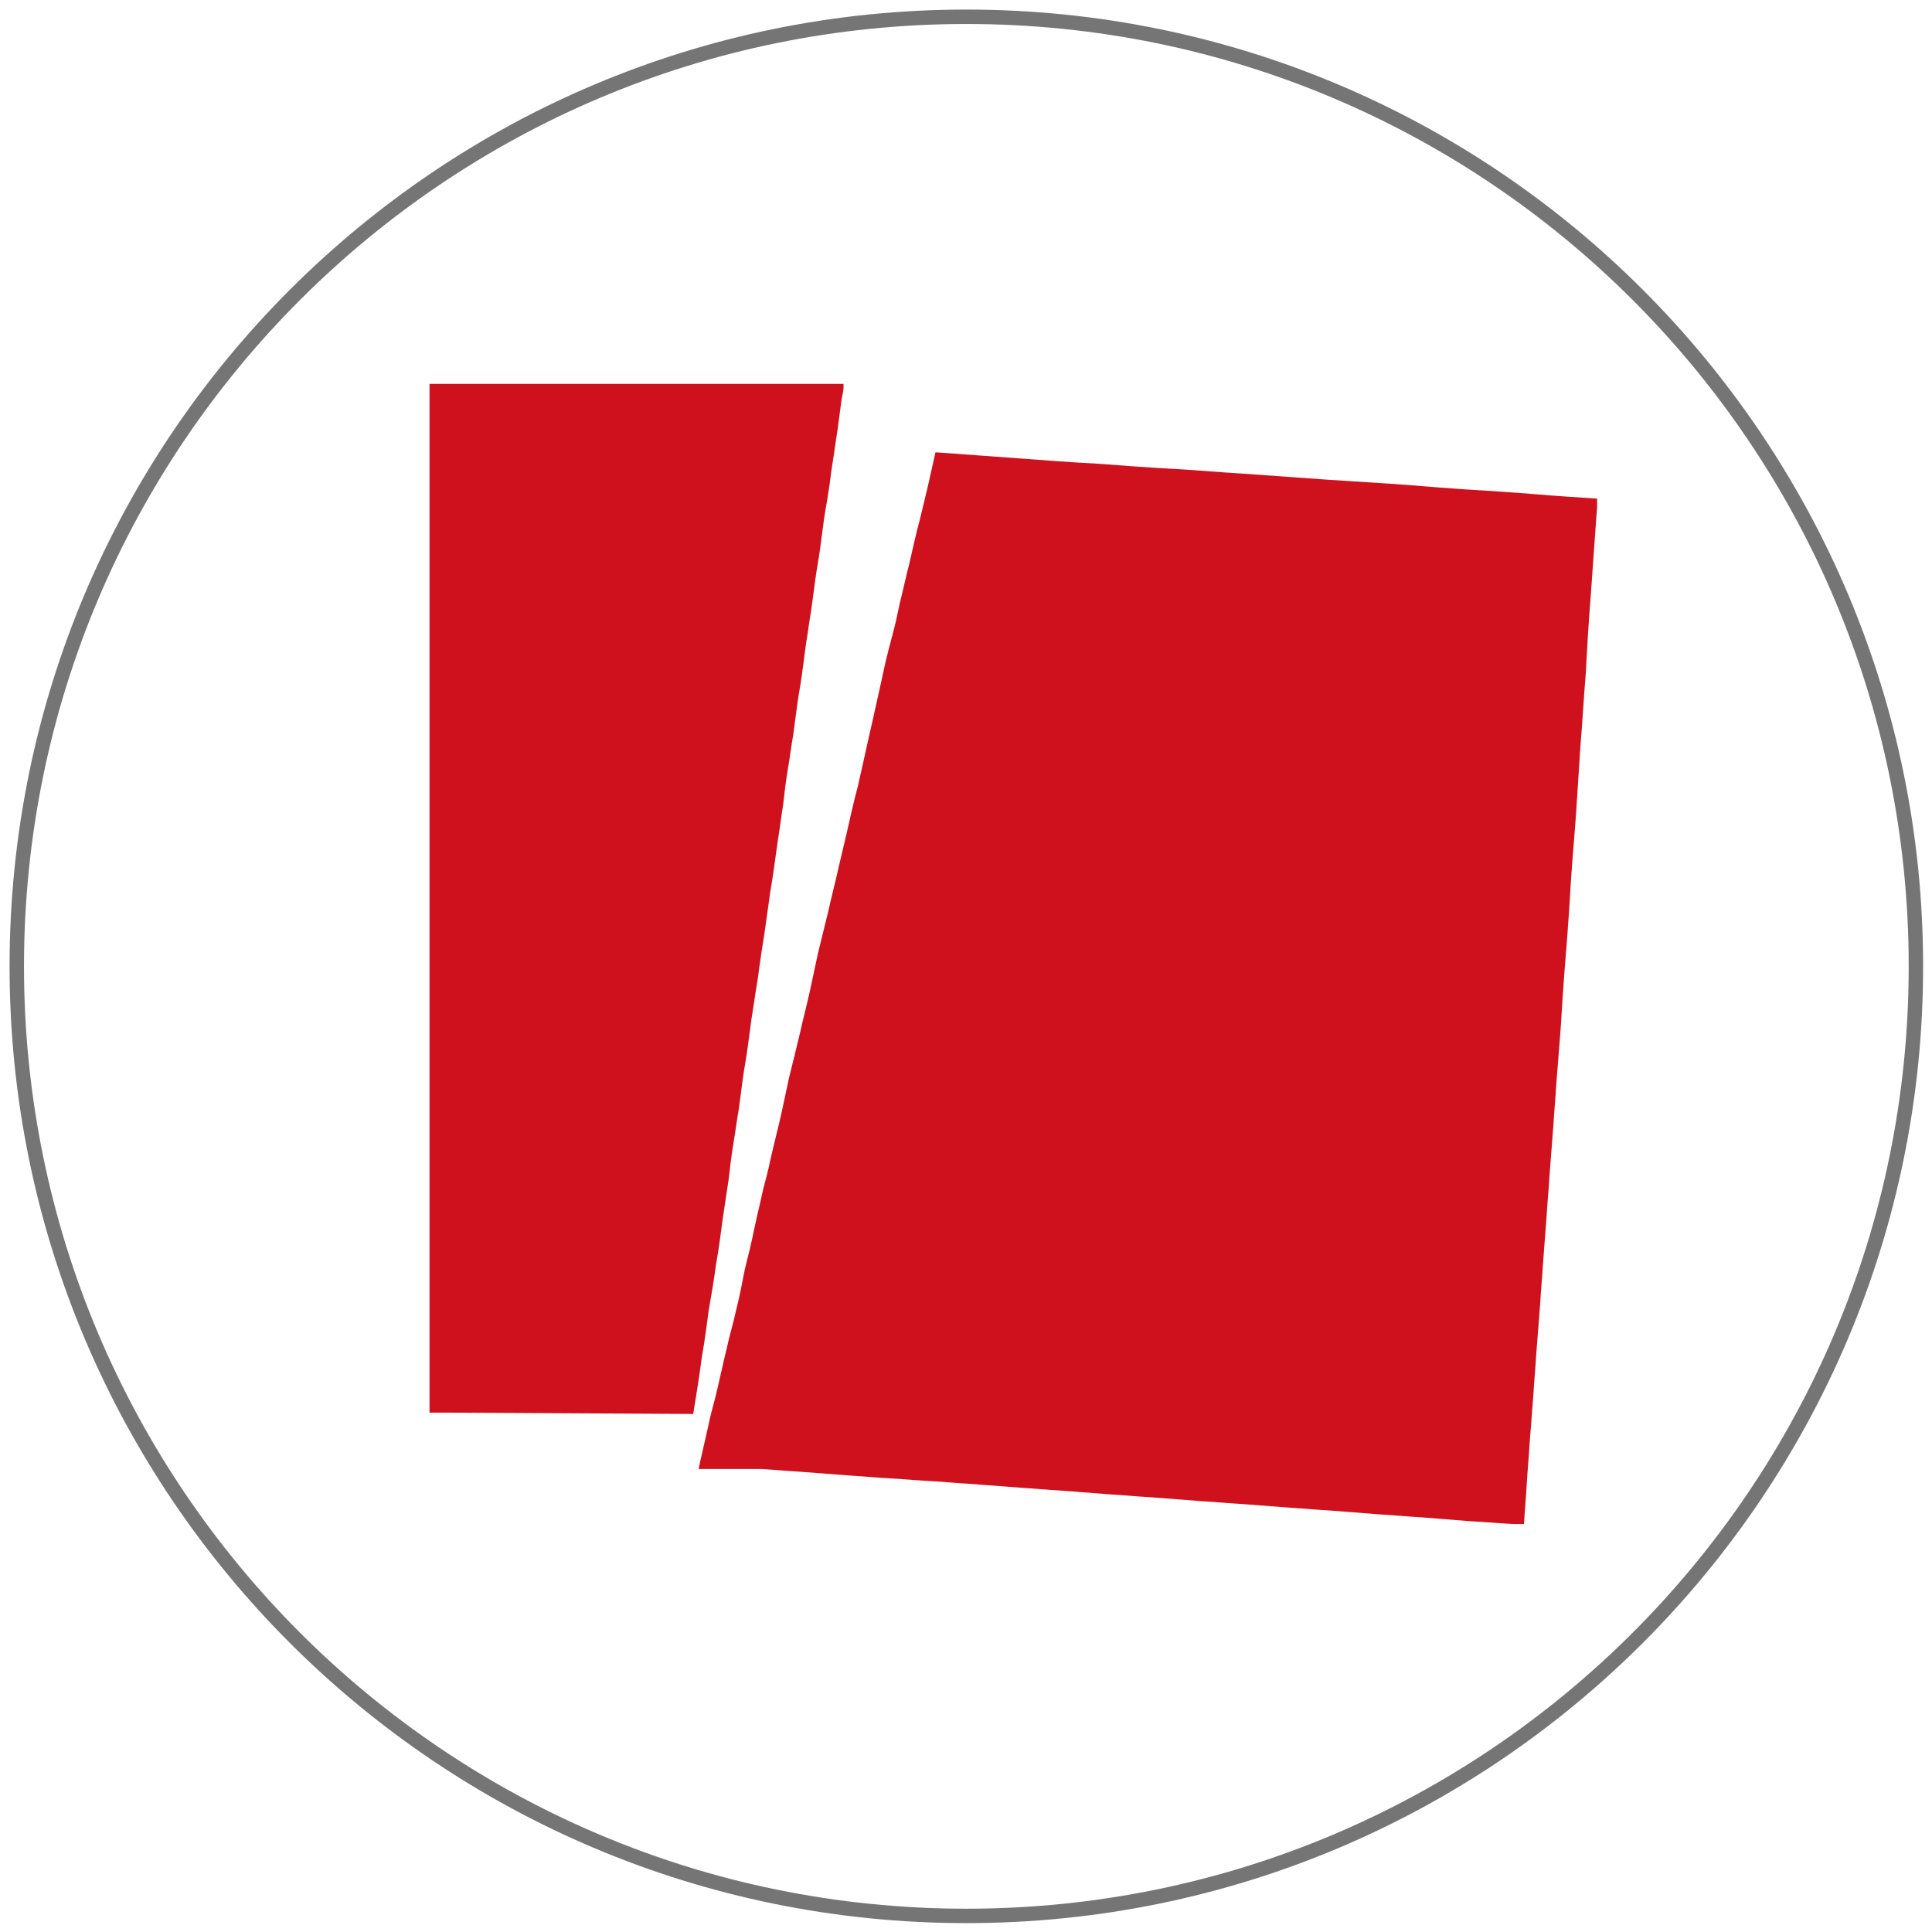 <?xml version="1.0" encoding="UTF-8"?>
<svg xmlns="http://www.w3.org/2000/svg" width="67" height="67" viewBox="0 0 67 67" fill="none">
  <g clip-path="url(#clip0_1_590)">
    <path d="M15.43 48.988C15.244 48.988 15.081 48.988 14.895 48.988C14.895 37.096 14.895 25.204 14.895 13.312C19.665 13.312 24.483 13.312 29.253 13.312C29.253 13.335 29.253 13.382 29.253 13.428C29.253 13.568 29.207 13.708 29.183 13.87C29.137 14.22 29.09 14.569 29.044 14.918C28.974 15.337 28.927 15.732 28.858 16.151C28.811 16.43 28.788 16.71 28.741 16.989C28.695 17.315 28.625 17.664 28.578 17.99C28.532 18.339 28.485 18.688 28.439 19.037C28.392 19.386 28.323 19.735 28.276 20.084C28.229 20.433 28.183 20.782 28.136 21.131C28.067 21.527 28.02 21.923 27.95 22.341C27.904 22.691 27.857 23.04 27.811 23.389C27.764 23.738 27.694 24.087 27.648 24.436C27.601 24.785 27.555 25.134 27.508 25.483C27.438 25.879 27.392 26.274 27.322 26.67C27.252 27.089 27.205 27.485 27.159 27.904C27.089 28.322 27.043 28.741 26.973 29.16C26.926 29.486 26.88 29.835 26.833 30.161C26.787 30.51 26.717 30.859 26.67 31.231C26.624 31.557 26.577 31.906 26.53 32.232C26.484 32.581 26.414 32.93 26.368 33.303C26.321 33.582 26.298 33.861 26.251 34.117C26.181 34.513 26.135 34.908 26.065 35.304C26.018 35.653 25.972 36.002 25.925 36.351C25.879 36.7 25.809 37.049 25.762 37.398C25.716 37.748 25.669 38.097 25.623 38.446C25.553 38.841 25.506 39.237 25.437 39.633C25.367 40.051 25.32 40.447 25.274 40.866C25.204 41.331 25.134 41.797 25.064 42.262C24.995 42.798 24.925 43.333 24.832 43.845C24.762 44.38 24.669 44.915 24.576 45.451C24.506 45.986 24.436 46.521 24.343 47.033C24.273 47.592 24.134 48.476 24.04 49.035" fill="#CF111D"></path>
    <path d="M24.227 50.943C24.296 50.593 24.483 49.825 24.552 49.5C24.622 49.151 24.715 48.802 24.808 48.453C24.948 47.894 25.064 47.312 25.204 46.754C25.297 46.312 25.437 45.869 25.53 45.427C25.646 44.962 25.739 44.496 25.832 44.008C25.949 43.542 26.065 43.077 26.158 42.611C26.251 42.169 26.368 41.704 26.461 41.261C26.554 40.912 26.647 40.563 26.717 40.214C26.833 39.702 26.973 39.167 27.089 38.655C27.182 38.213 27.275 37.794 27.368 37.352C27.485 36.886 27.601 36.421 27.717 35.932C27.834 35.397 27.973 34.885 28.09 34.35C28.183 33.907 28.276 33.489 28.369 33.046C28.485 32.581 28.602 32.092 28.718 31.627C28.834 31.092 28.974 30.58 29.09 30.044C29.183 29.649 29.277 29.253 29.37 28.858C29.486 28.346 29.602 27.81 29.742 27.298C29.858 26.786 29.975 26.274 30.091 25.739C30.207 25.227 30.324 24.715 30.44 24.18C30.51 23.877 30.58 23.552 30.65 23.226C30.743 22.784 30.859 22.365 30.975 21.922C31.069 21.573 31.138 21.224 31.208 20.898C31.325 20.433 31.418 19.991 31.534 19.549C31.65 19.037 31.767 18.502 31.906 17.989C31.999 17.594 32.093 17.221 32.186 16.826C32.255 16.5 32.372 16.011 32.442 15.685C33.349 15.755 34.42 15.825 35.327 15.895C36.235 15.965 37.166 16.035 38.073 16.081C38.981 16.151 39.912 16.221 40.819 16.267C41.611 16.314 42.379 16.384 43.17 16.43C44.147 16.5 45.125 16.57 46.102 16.64C46.824 16.686 47.545 16.733 48.267 16.779C48.988 16.826 49.709 16.896 50.407 16.942C50.989 16.989 51.594 17.012 52.176 17.059C52.898 17.105 53.619 17.175 54.317 17.221C54.666 17.245 55.015 17.268 55.388 17.291C55.388 17.501 55.388 17.687 55.364 17.873C55.295 18.851 55.225 19.828 55.155 20.805C55.085 21.666 55.039 22.504 54.992 23.365C54.922 24.203 54.876 25.064 54.806 25.902C54.759 26.623 54.713 27.345 54.666 28.066C54.62 28.788 54.55 29.509 54.503 30.207C54.457 30.789 54.434 31.394 54.387 31.976C54.34 32.697 54.271 33.419 54.224 34.117C54.178 34.699 54.154 35.281 54.108 35.862C54.061 36.444 54.015 37.049 53.968 37.631C53.945 38.073 53.898 38.515 53.875 38.958C53.828 39.563 53.782 40.168 53.735 40.773C53.712 41.215 53.666 41.634 53.642 42.076C53.596 42.681 53.549 43.309 53.503 43.914C53.479 44.357 53.433 44.799 53.41 45.241C53.363 45.846 53.316 46.428 53.27 47.033C53.247 47.475 53.2 47.917 53.177 48.359C53.13 48.965 53.084 49.569 53.037 50.175C53.014 50.617 52.967 51.059 52.944 51.501C52.921 51.943 52.874 52.409 52.851 52.851C52.712 52.851 52.618 52.851 52.479 52.851C51.99 52.828 51.525 52.781 51.036 52.758C50.454 52.711 49.849 52.665 49.267 52.618C48.825 52.595 48.383 52.548 47.941 52.525C47.336 52.478 46.754 52.432 46.149 52.385C45.707 52.362 45.264 52.316 44.822 52.292C44.217 52.246 43.612 52.199 43.007 52.153C42.565 52.129 42.123 52.083 41.681 52.06C41.075 52.013 40.47 51.967 39.865 51.92C39.423 51.897 38.981 51.85 38.539 51.827C37.934 51.78 37.329 51.734 36.724 51.687C36.281 51.664 35.839 51.617 35.42 51.594C34.815 51.548 34.187 51.501 33.582 51.455C33.14 51.431 32.698 51.385 32.255 51.361C31.79 51.338 31.325 51.292 30.859 51.268C30.417 51.245 29.975 51.199 29.533 51.175C28.927 51.129 28.322 51.082 27.717 51.036C27.275 51.012 26.833 50.966 26.391 50.943" fill="#CF111D"></path>
    <path d="M33.512 66.442C51.699 66.442 66.442 51.699 66.442 33.512C66.442 15.325 51.699 0.582 33.512 0.582C15.325 0.582 0.582 15.325 0.582 33.512C0.582 51.699 15.325 66.442 33.512 66.442Z" stroke="#757575" stroke-width="0.5" stroke-miterlimit="10"></path>
  </g>
  <defs>
    <clipPath id="clip0_1_590">
      <rect width="67" height="67" fill="white"></rect>
    </clipPath>
  </defs>
</svg>
